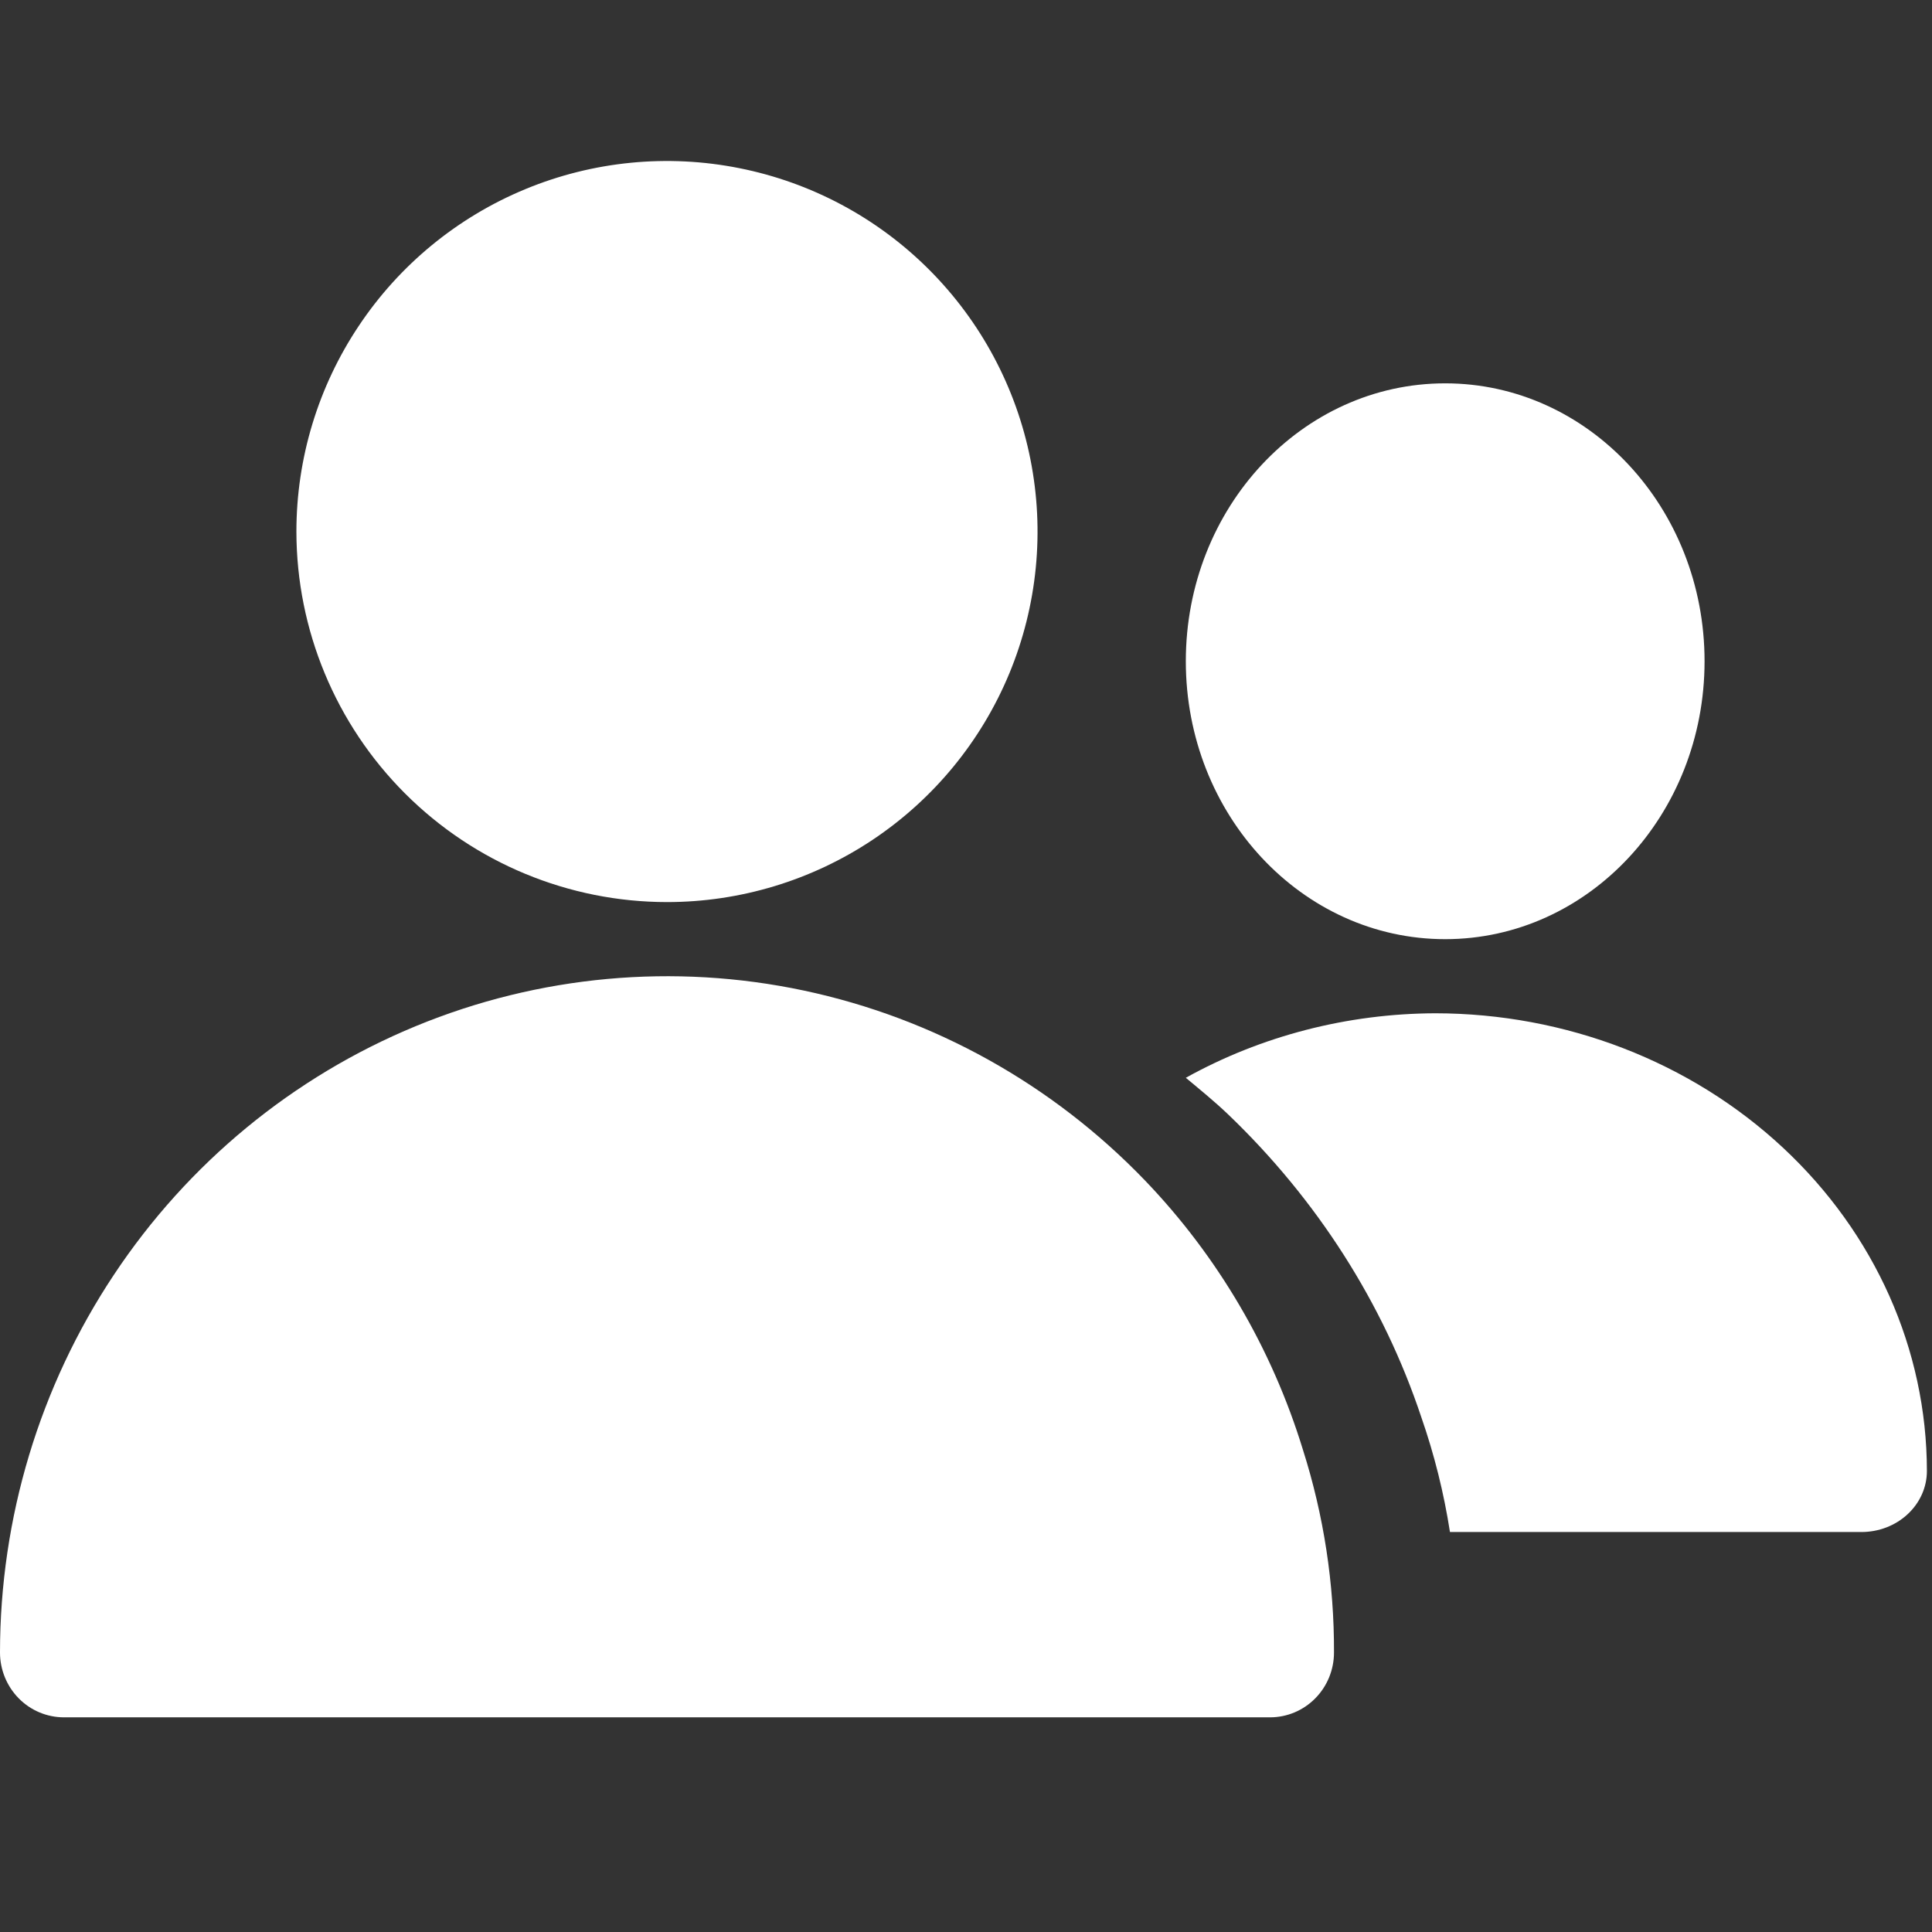 <svg width="36" height="36" viewBox="0 0 36 36" fill="none" xmlns="http://www.w3.org/2000/svg">
<rect x="0" y="0" width="36" height="36" fill="#333333" stroke="none"/>
<path d="M12.428 16.809C13.794 16.809 15.129 16.404 16.264 15.646C17.4 14.887 18.285 13.809 18.808 12.547C19.33 11.285 19.467 9.897 19.2 8.557C18.934 7.218 18.276 5.988 17.31 5.022C16.344 4.056 15.114 3.399 13.774 3.133C12.435 2.866 11.047 3.003 9.785 3.526C8.523 4.049 7.445 4.934 6.687 6.07C5.928 7.205 5.523 8.54 5.523 9.906C5.525 11.736 6.253 13.492 7.548 14.786C8.842 16.08 10.598 16.808 12.428 16.809Z" fill="white"/>
<path d="M21.336 21.997C19.61 20.202 17.396 18.97 14.976 18.457C12.556 17.944 10.041 18.175 7.751 19.119C5.461 20.063 3.5 21.677 2.12 23.757C0.739 25.836 0.001 28.285 0 30.792C0 31.112 0.126 31.42 0.349 31.646C0.572 31.873 0.876 32 1.192 32H23.665C23.982 32 24.285 31.873 24.508 31.646C24.732 31.42 24.857 31.112 24.857 30.792C24.862 29.511 24.667 28.237 24.279 27.017C23.702 25.132 22.694 23.412 21.336 21.997Z" fill="white"/>
<path d="M26.929 17.5C29.598 17.5 31.762 15.181 31.762 12.321C31.762 9.461 29.598 7.143 26.929 7.143C24.26 7.143 22.096 9.461 22.096 12.321C22.096 15.181 24.26 17.5 26.929 17.5Z" fill="white"/>
<path d="M26.744 18.881C25.107 18.887 23.502 19.302 22.096 20.083C22.361 20.304 22.628 20.521 22.879 20.76C24.542 22.351 25.777 24.286 26.484 26.407C26.727 27.105 26.905 27.821 27.018 28.547H34.684C35.008 28.547 35.318 28.428 35.547 28.214C35.776 28.001 35.905 27.712 35.905 27.41C35.903 25.149 34.937 22.981 33.219 21.382C31.502 19.783 29.173 18.883 26.744 18.881Z" fill="white"/>
</svg>
